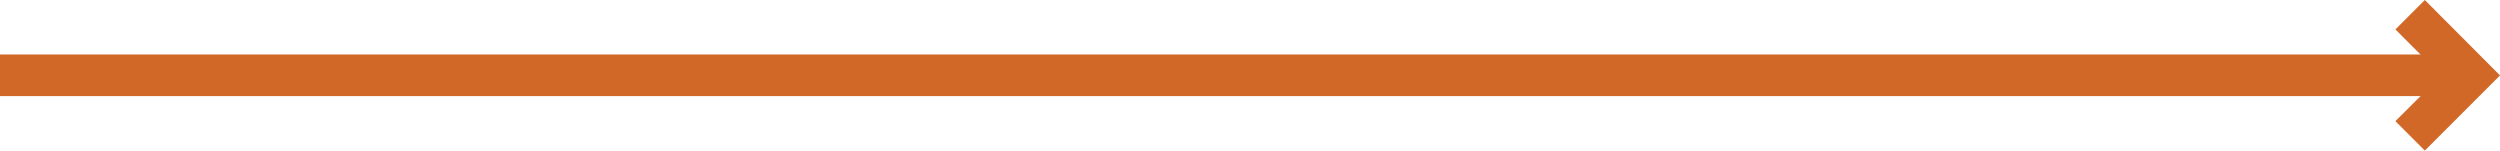 <?xml version="1.0" encoding="UTF-8"?><svg id="Layer_2" xmlns="http://www.w3.org/2000/svg" viewBox="0 0 108.75 6.55"><defs><style>.cls-1{fill:#d16827;}</style></defs><g id="Layer_1-2"><g><rect class="cls-1" y="2.37" width="107.29" height="1.81"/><polygon class="cls-1" points="105.48 6.55 104.2 5.27 106.2 3.28 104.2 1.28 105.48 0 108.75 3.28 105.48 6.55"/></g></g></svg>